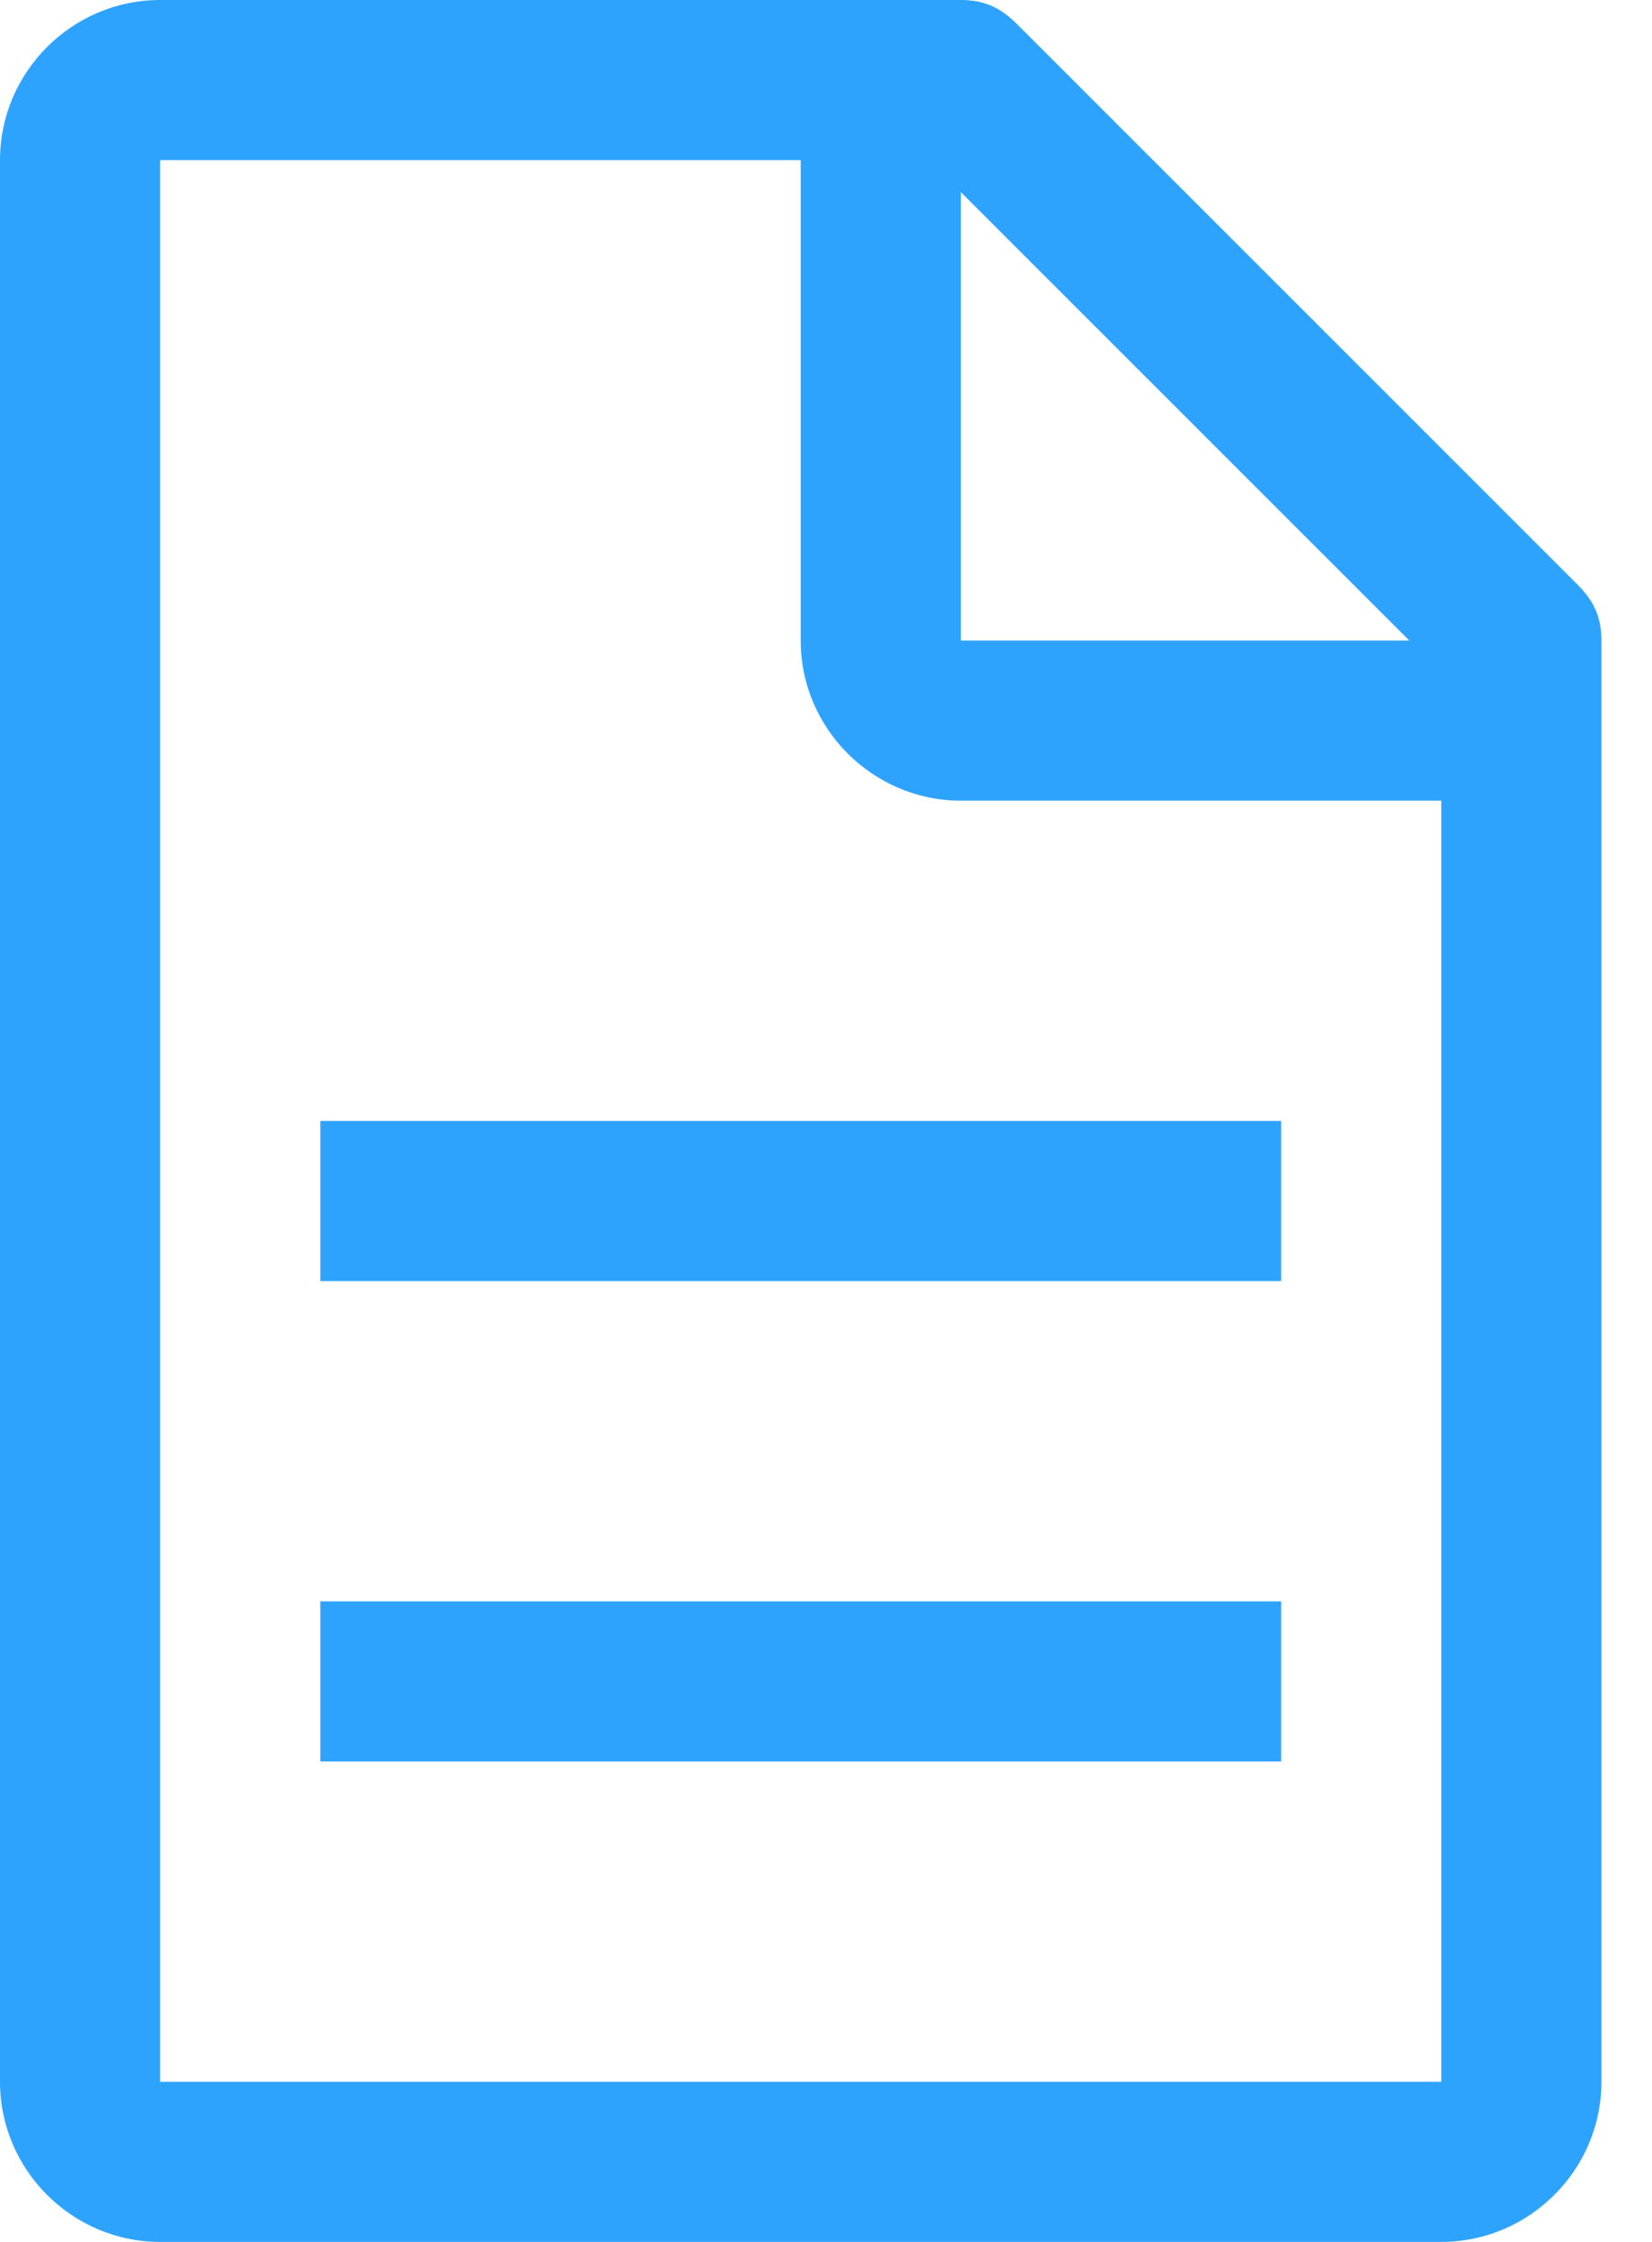 <?xml version="1.0" encoding="UTF-8"?> <svg xmlns="http://www.w3.org/2000/svg" width="28" height="38" viewBox="0 0 28 38" fill="none"> <path d="M26.736 9.907L17.236 0.407C16.964 0.136 16.693 0 16.286 0H2.714C1.221 0 0 1.221 0 2.714V35.286C0 36.779 1.221 38 2.714 38H24.429C25.921 38 27.143 36.779 27.143 35.286V10.857C27.143 10.45 27.007 10.179 26.736 9.907ZM16.286 3.257L23.886 10.857H16.286V3.257ZM24.429 35.286H2.714V2.714H13.571V10.857C13.571 12.35 14.793 13.571 16.286 13.571H24.429V35.286Z" fill="#2EA3FE"></path> <path d="M5.429 27.143H21.714V29.857H5.429V27.143ZM5.429 19H21.714V21.714H5.429V19Z" fill="#2EA3FE"></path> </svg> 